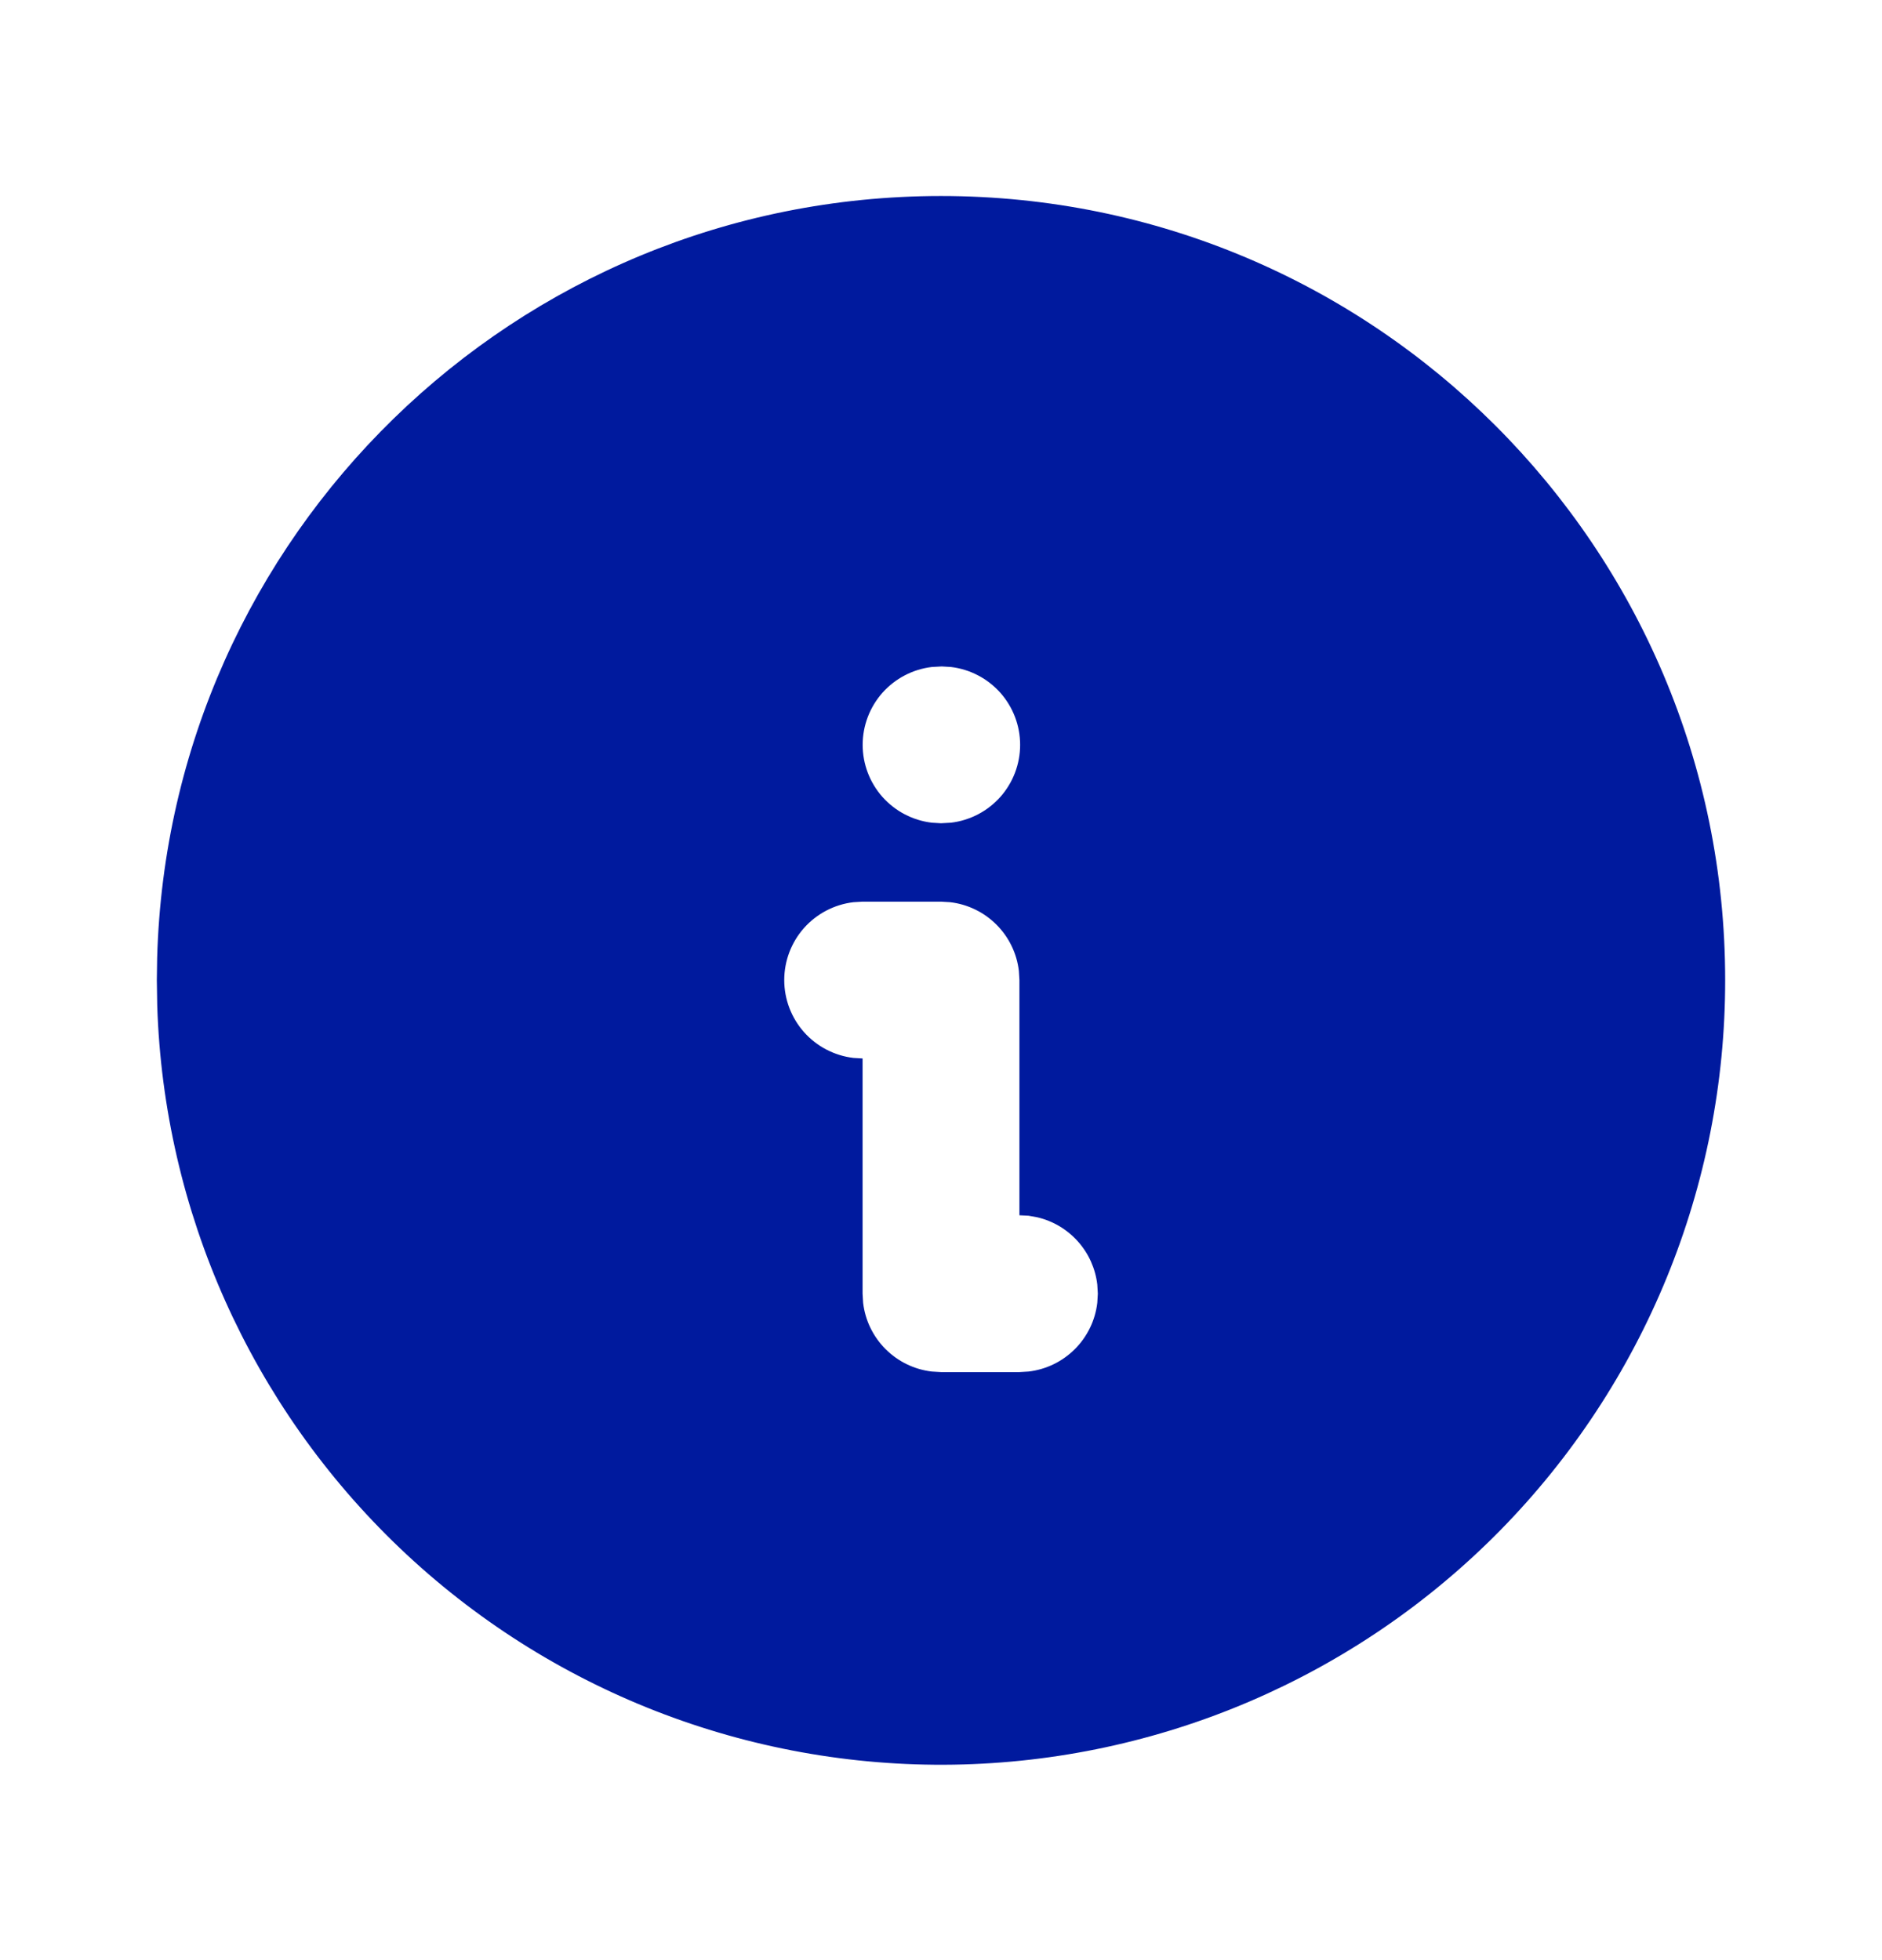 <svg width="24" height="25" viewBox="0 0 24 25" fill="none" xmlns="http://www.w3.org/2000/svg">
<g id="info-circle-filled">
<path id="Vector" d="M12 2.5C17.523 2.5 22 6.977 22 12.5C22.002 15.126 20.971 17.646 19.131 19.519C17.29 21.391 14.787 22.464 12.162 22.507C9.537 22.549 7 21.558 5.1 19.746C3.2 17.934 2.088 15.448 2.005 12.824L2 12.5L2.004 12.22C2.152 6.827 6.57 2.5 12 2.5ZM12 11.5H11L10.883 11.507C10.64 11.536 10.416 11.653 10.253 11.836C10.091 12.019 10.001 12.255 10.001 12.5C10.001 12.745 10.091 12.981 10.253 13.164C10.416 13.347 10.64 13.464 10.883 13.493L11 13.5V16.5L11.007 16.617C11.033 16.84 11.134 17.048 11.293 17.207C11.452 17.366 11.66 17.467 11.883 17.493L12 17.5H13L13.117 17.493C13.34 17.467 13.548 17.366 13.707 17.207C13.866 17.048 13.967 16.84 13.993 16.617L14 16.5L13.993 16.383C13.969 16.179 13.883 15.987 13.746 15.834C13.61 15.681 13.429 15.573 13.229 15.526L13.117 15.506L13 15.5V12.5L12.993 12.383C12.967 12.16 12.866 11.952 12.707 11.793C12.548 11.634 12.34 11.533 12.117 11.507L12 11.5ZM12.01 8.5L11.883 8.507C11.64 8.536 11.416 8.653 11.253 8.836C11.091 9.019 11.001 9.255 11.001 9.5C11.001 9.745 11.091 9.981 11.253 10.164C11.416 10.347 11.64 10.464 11.883 10.493L12 10.5L12.127 10.493C12.37 10.464 12.594 10.347 12.757 10.164C12.919 9.981 13.009 9.745 13.009 9.5C13.009 9.255 12.919 9.019 12.757 8.836C12.594 8.653 12.37 8.536 12.127 8.507L12.01 8.5Z" fill="#001A9E"/>
</g>
</svg>
